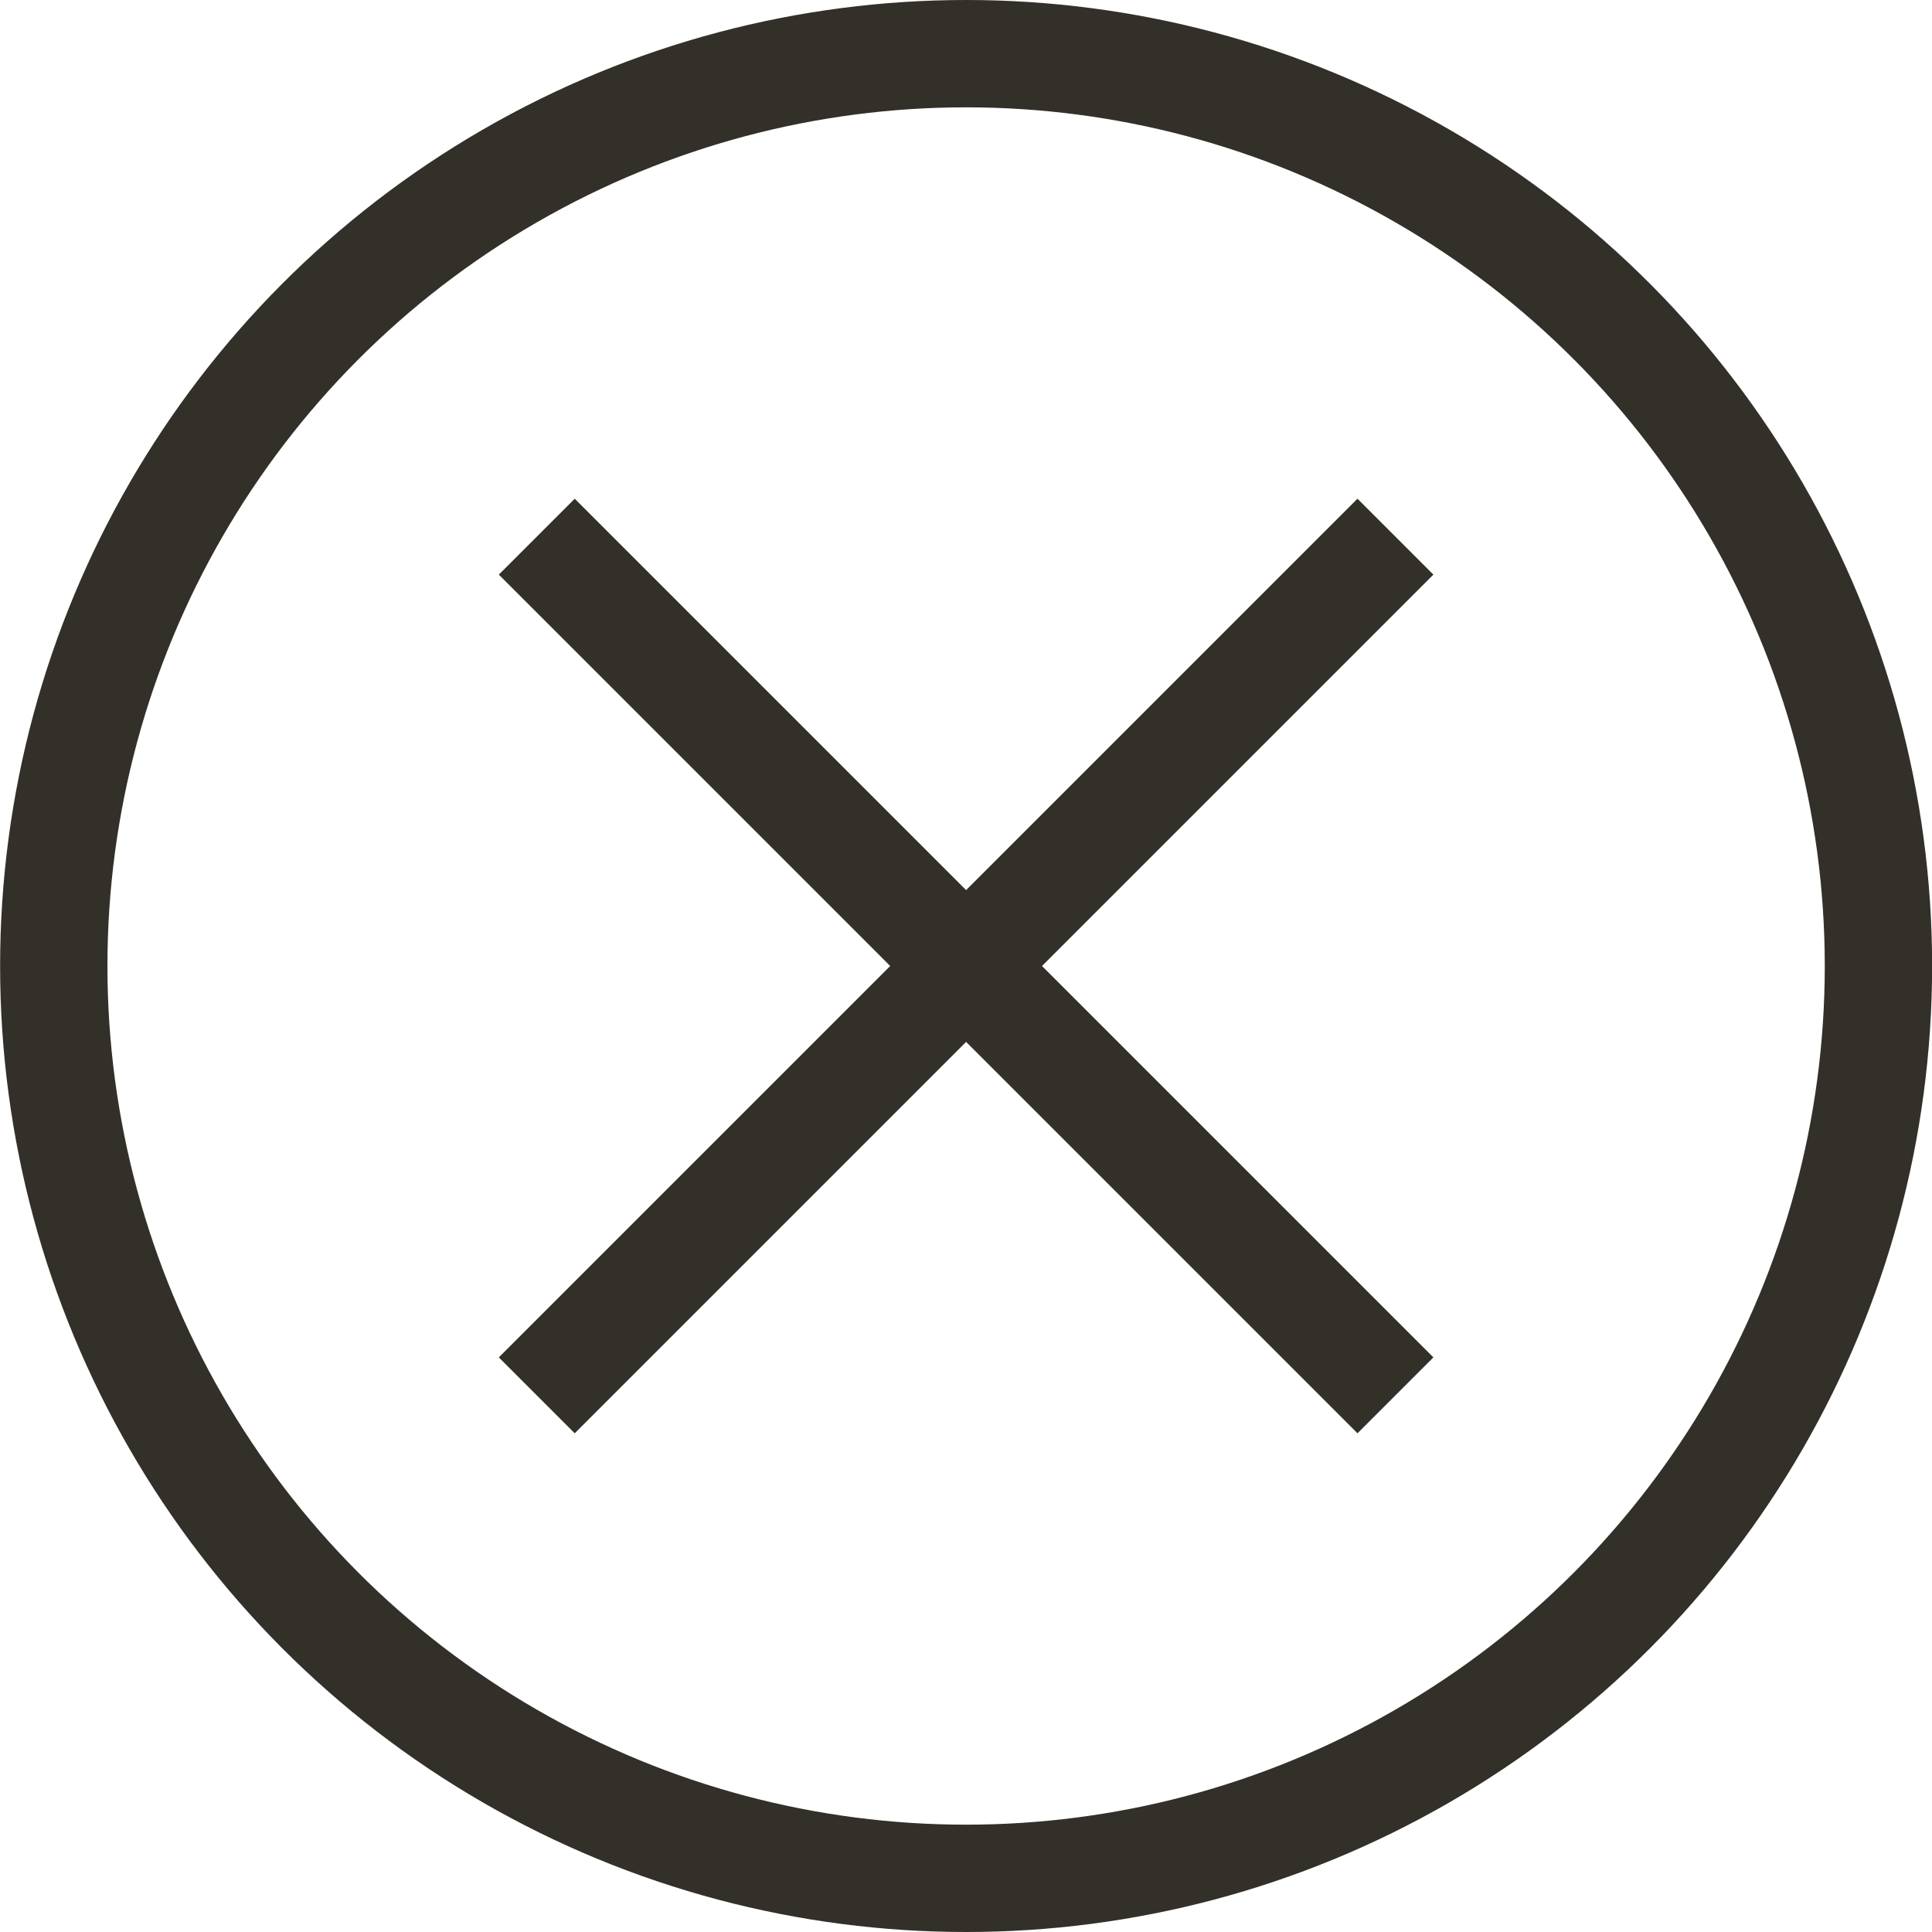 <svg xmlns="http://www.w3.org/2000/svg" width="18" height="18" viewBox="0 0 18 18">
  <g id="Grupo_341" data-name="Grupo 341" transform="translate(-499.289 -1473.339)">
    <line id="Línea_122" data-name="Línea 122" x2="8" y2="8" transform="translate(504.29 1478.339)" fill="none" stroke="#332f29" stroke-width="1"/>
    <g id="Elipse_25" data-name="Elipse 25" transform="translate(499.29 1473.339)" fill="none" stroke="#332f29" stroke-width="1">
      <circle cx="9" cy="9" r="9" stroke="none"/>
      <circle cx="9" cy="9" r="8.5" fill="none"/>
    </g>
    <line id="Línea_123" data-name="Línea 123" y1="8" x2="8" transform="translate(504.29 1478.339)" fill="none" stroke="#332f29" stroke-width="1"/>
  </g>
</svg>
